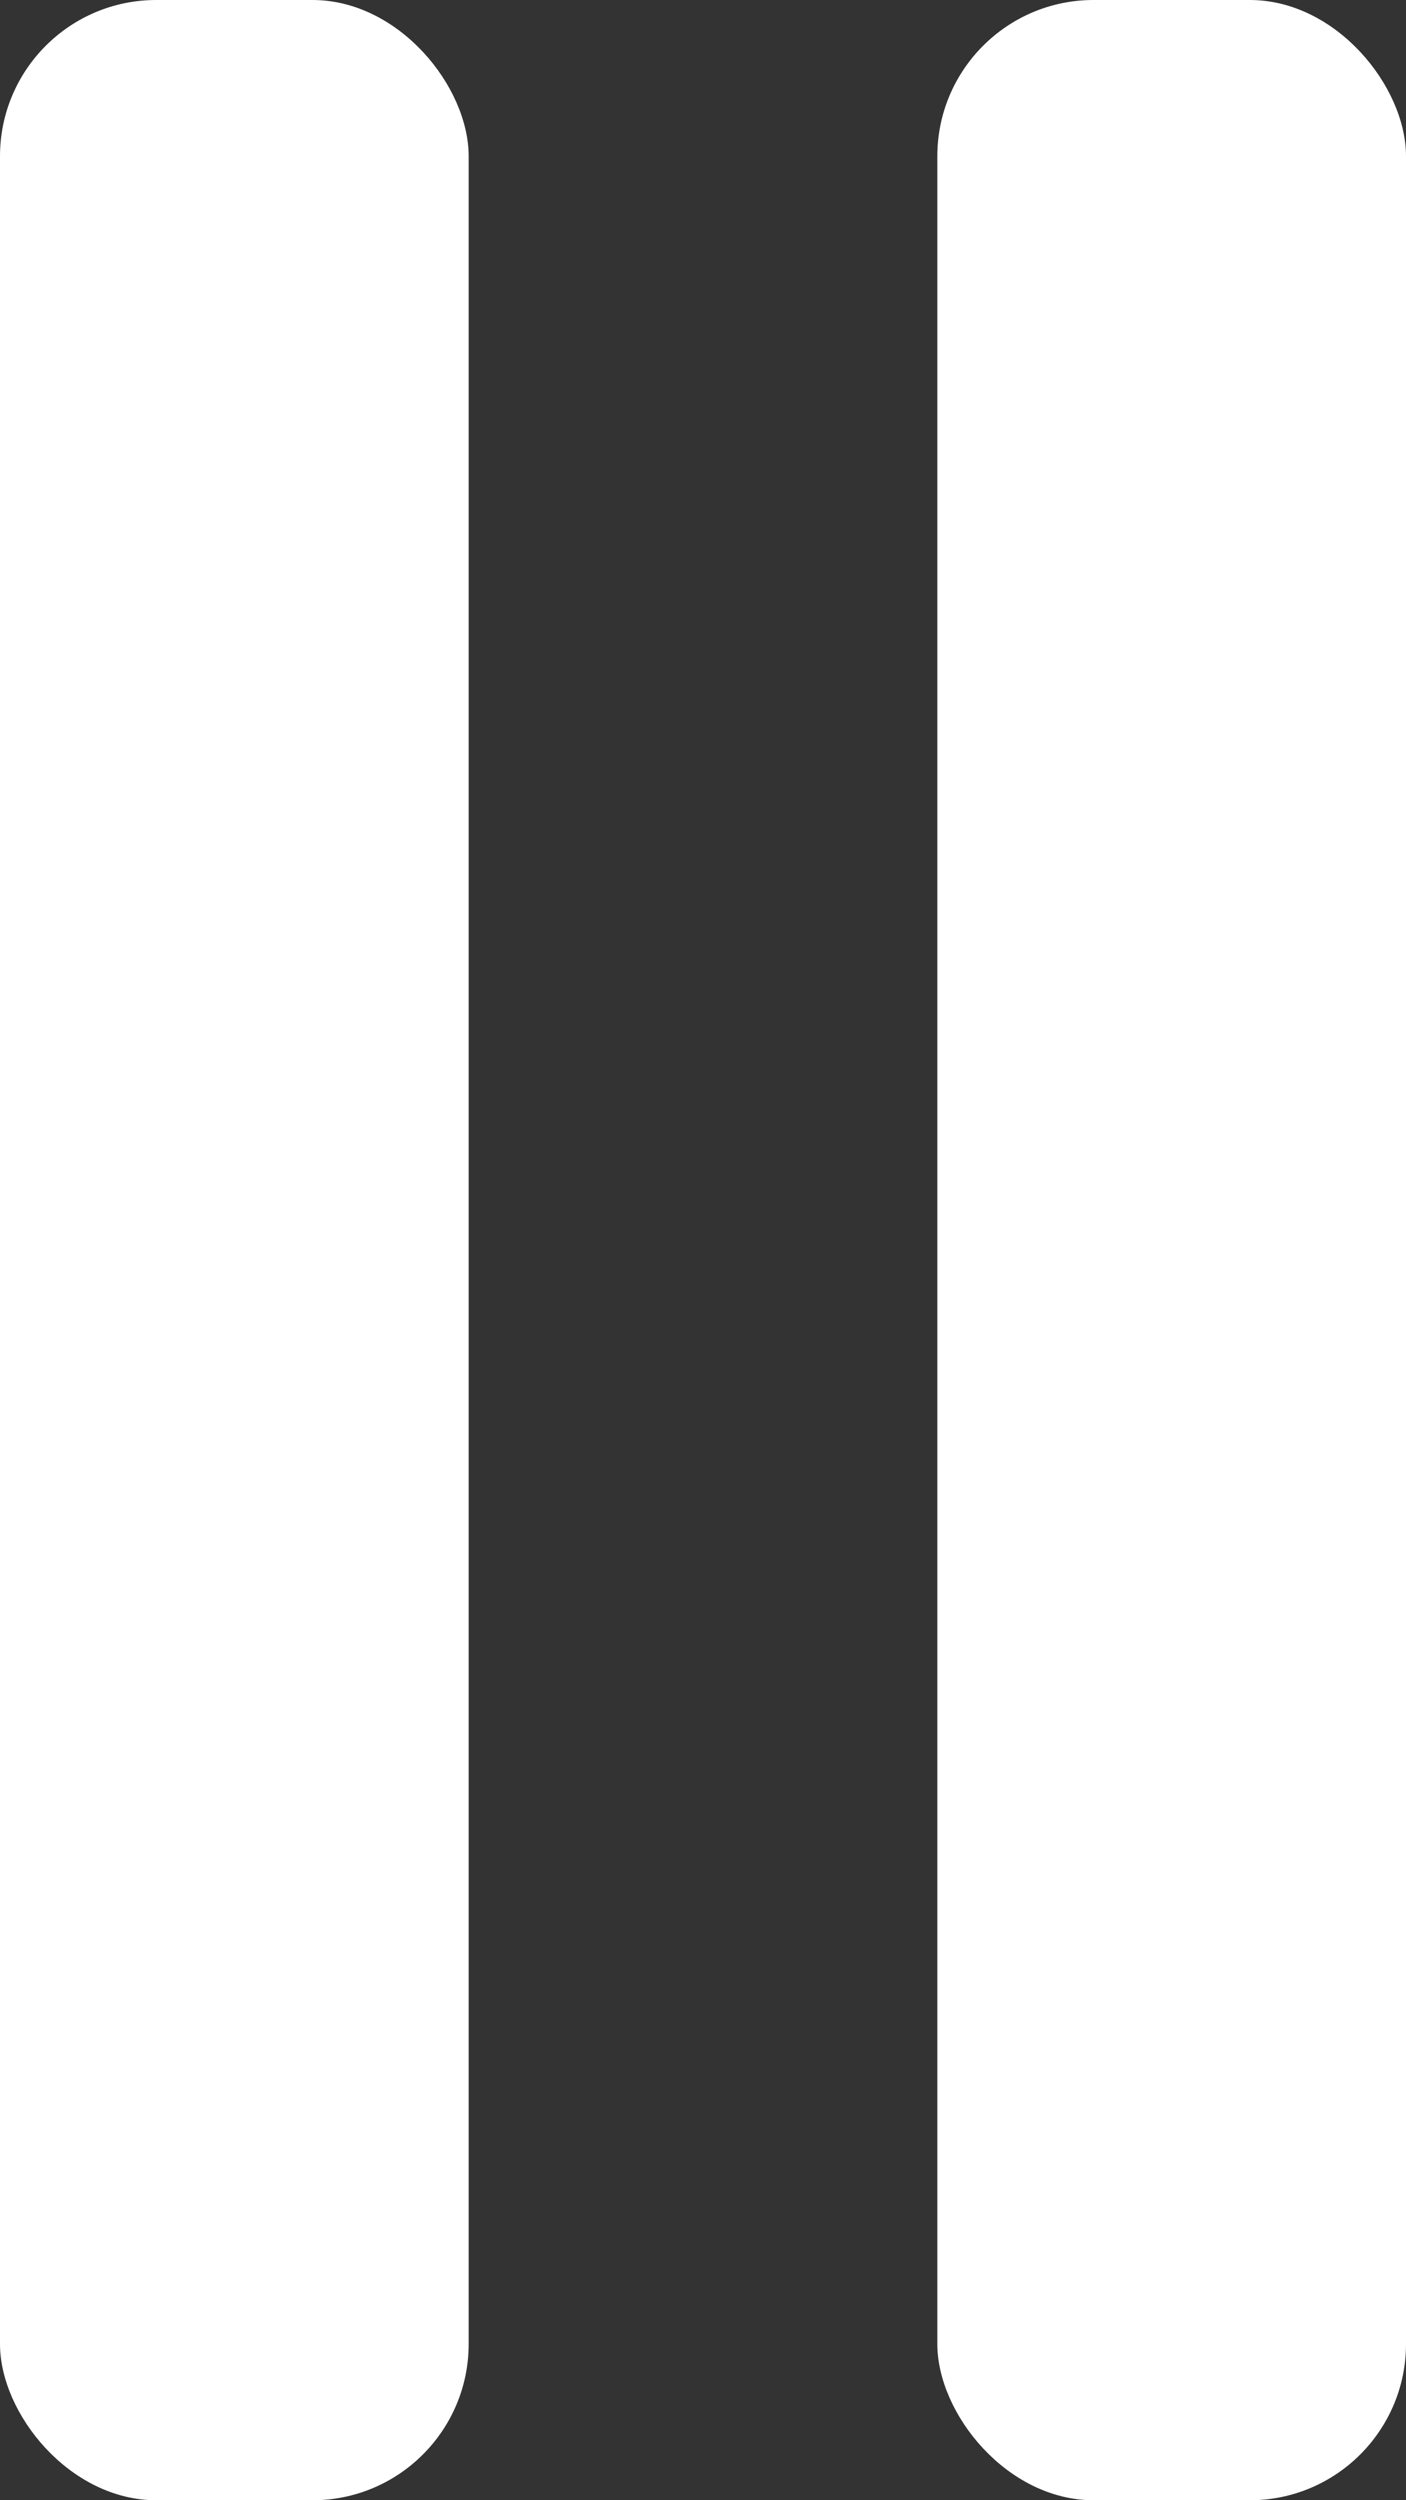 <svg width="9" height="16" viewBox="0 0 9 16" fill="none" xmlns="http://www.w3.org/2000/svg">
<rect x="0" y="0" width="9" height="16" fill="#333333" stroke="none"/>
<rect width="3" height="16" rx="1" fill="white"/>
<rect x="6" width="3" height="16" rx="1" fill="white"/>
</svg>
